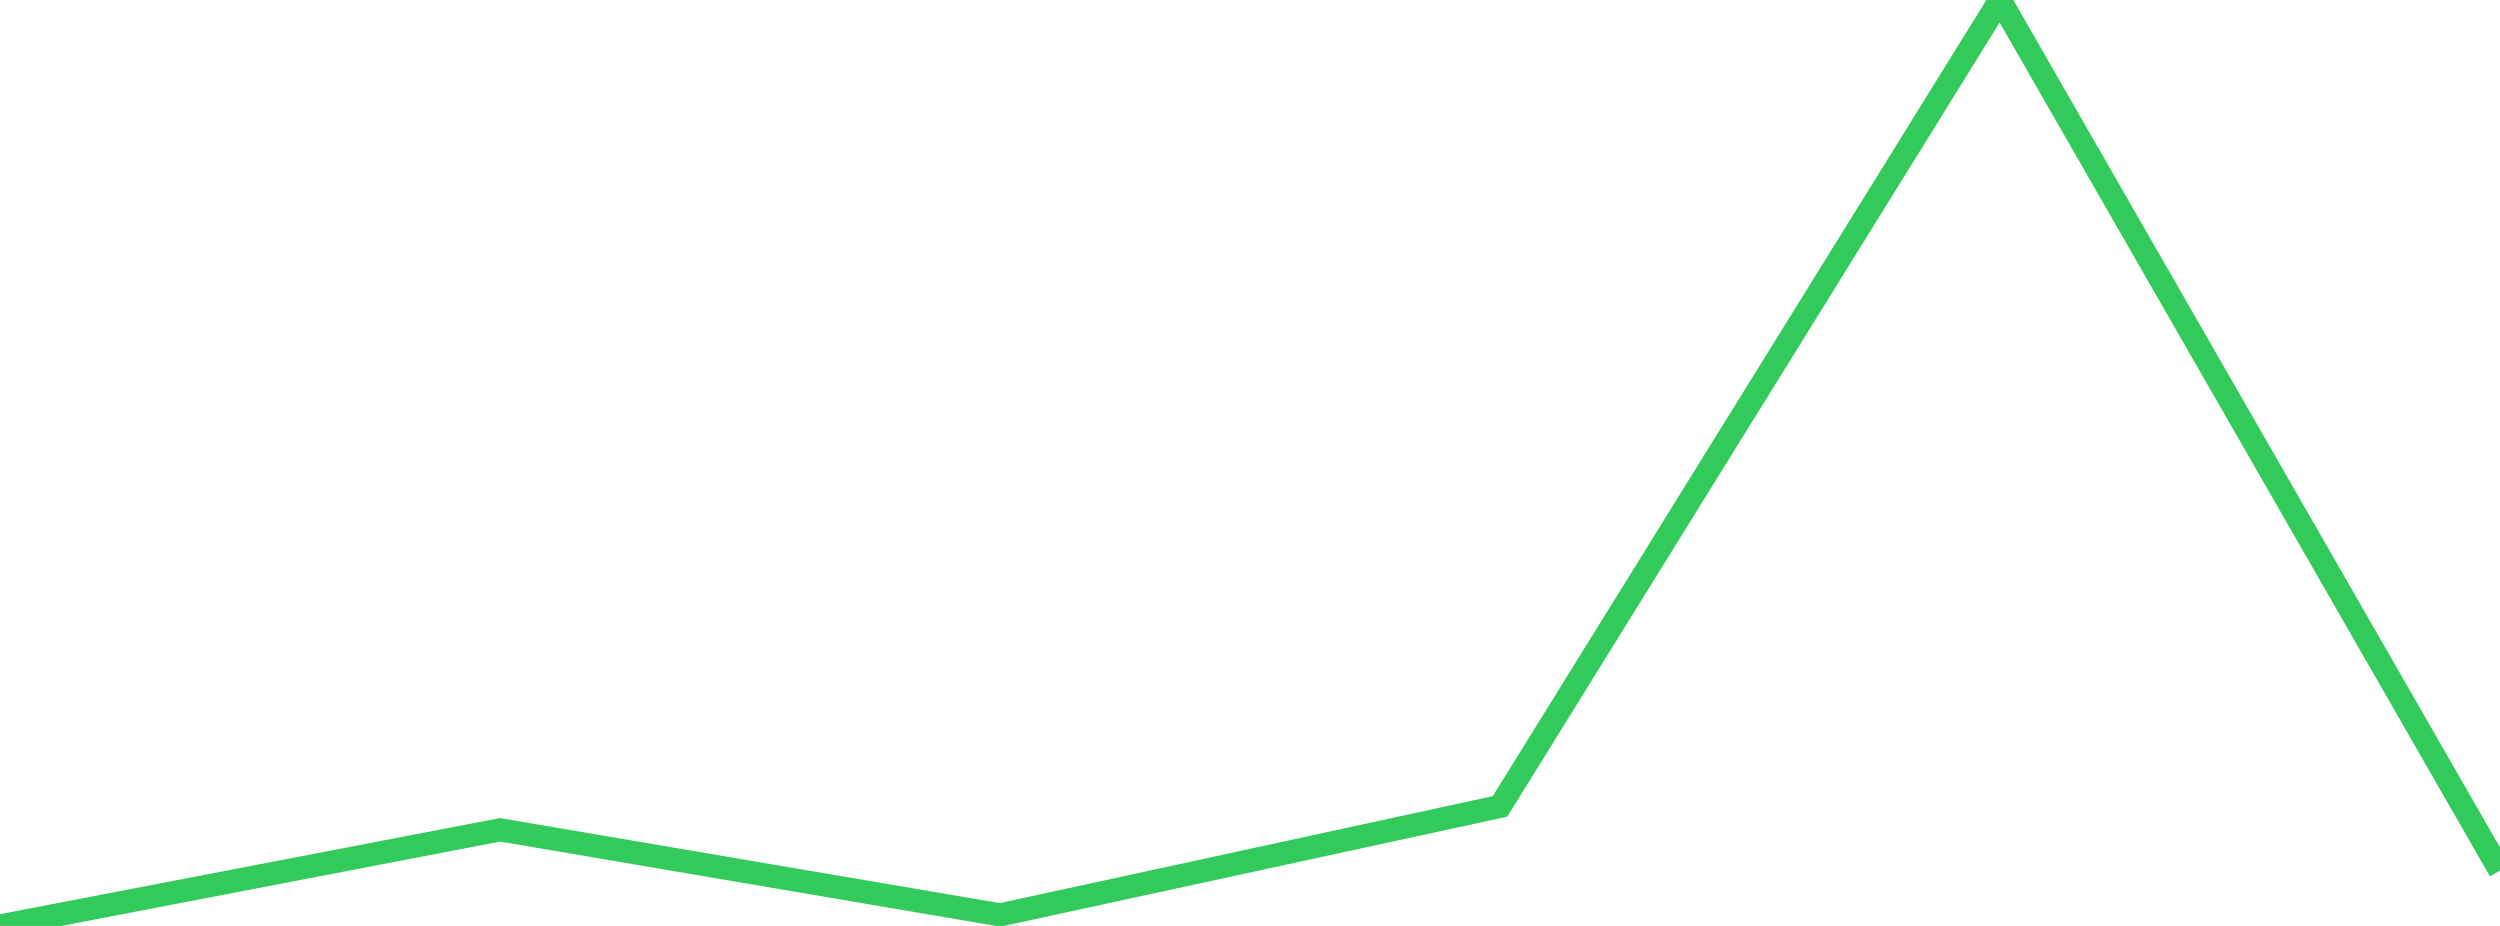 <?xml version="1.0" standalone="no"?>
<!DOCTYPE svg PUBLIC "-//W3C//DTD SVG 1.1//EN" "http://www.w3.org/Graphics/SVG/1.1/DTD/svg11.dtd">

<svg width="135" height="50" viewBox="0 0 135 50" preserveAspectRatio="none" 
  xmlns="http://www.w3.org/2000/svg"
  xmlns:xlink="http://www.w3.org/1999/xlink">


<polyline points="0.0, 50.0 27.0, 44.81 54.0, 49.404 81.0, 43.546 108.0, 0.0 135.0, 47.016" fill="none" stroke="#32ca5b" stroke-width="1.25"/>

</svg>